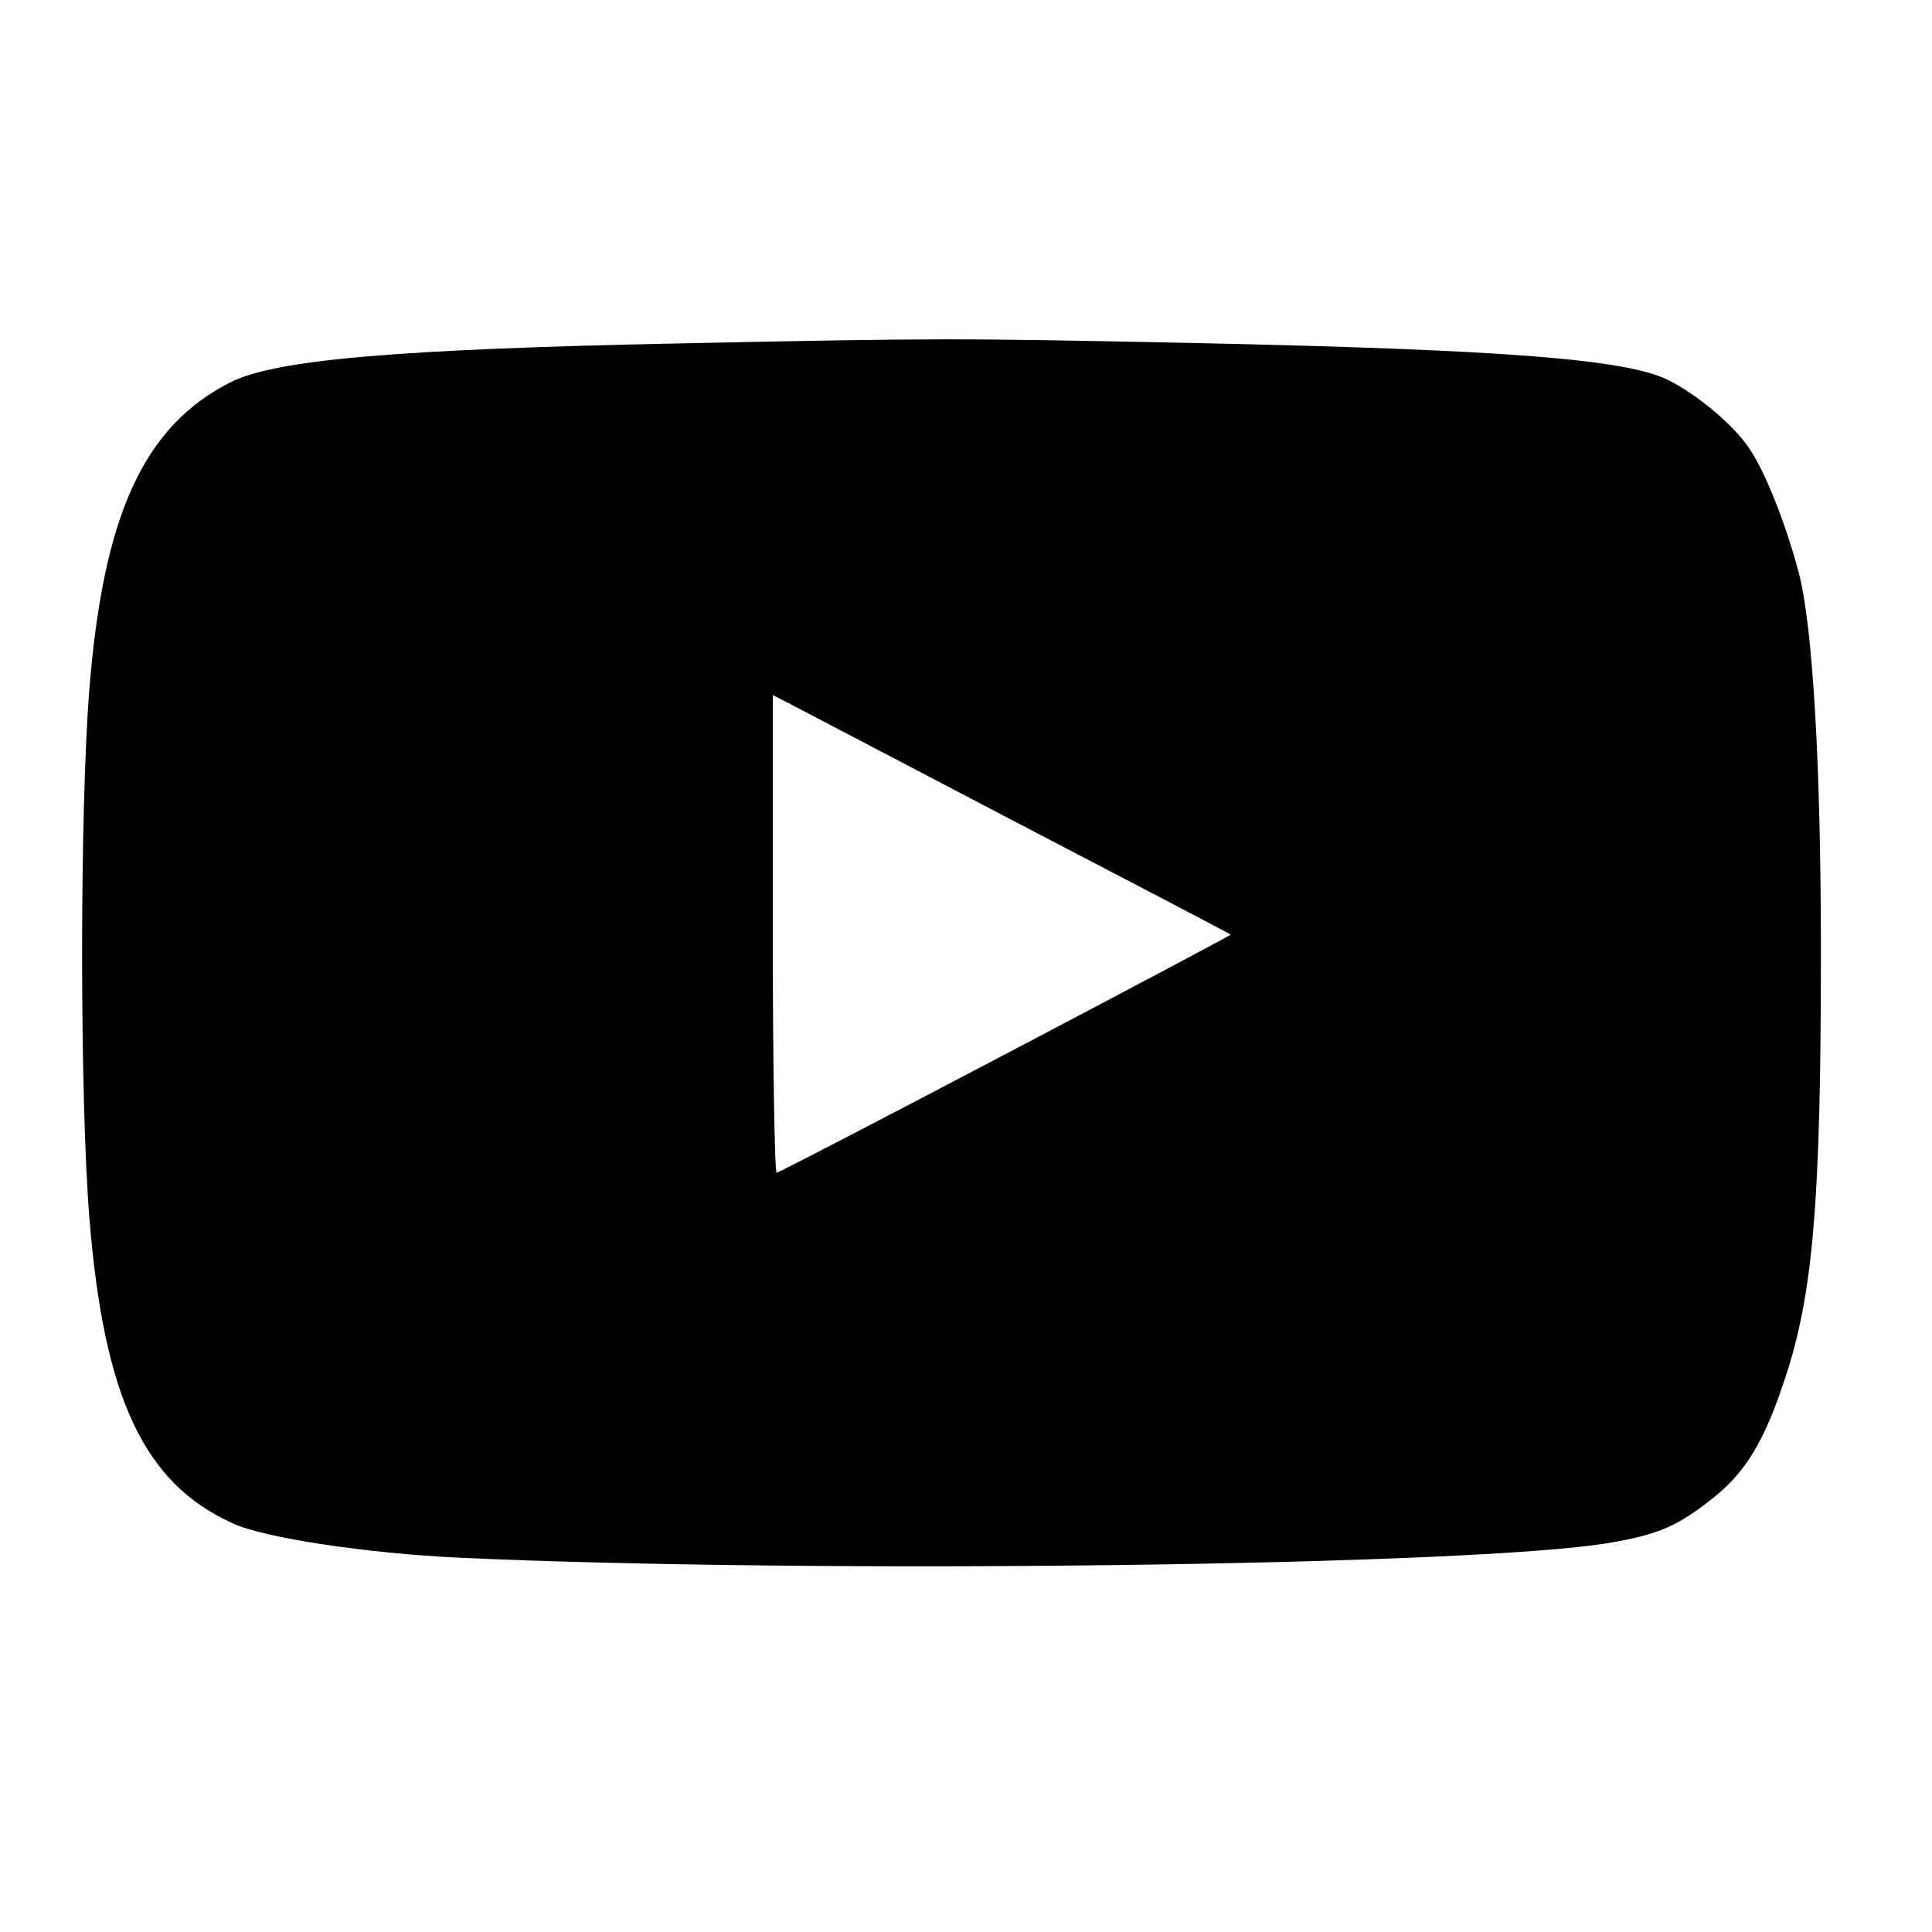 <?xml version="1.0" standalone="no"?>
<!DOCTYPE svg PUBLIC "-//W3C//DTD SVG 20010904//EN"
 "http://www.w3.org/TR/2001/REC-SVG-20010904/DTD/svg10.dtd">
<svg version="1.0" xmlns="http://www.w3.org/2000/svg"
 width="400pt" height="400pt" viewBox="0 0 400 400"
 preserveAspectRatio="xMidYMid meet">
<g transform="translate(0,400) scale(0.1,-0.1)"
fill="#000000" stroke="none">
<path d="M1407 3289 c-591 -12 -839 -34 -931 -81 -178 -91 -262 -273 -291
-635 -20 -250 -20 -846 0 -1094 30 -373 113 -550 297 -633 65 -30 276 -62 468
-71 738 -34 2108 -17 2384 31 99 17 139 34 212 92 67 53 106 116 148 243 60
177 76 371 76 888 0 388 -17 672 -45 782 -27 103 -71 215 -105 263 -31 46
-107 110 -166 139 -86 43 -332 63 -989 77 -488 10 -526 10 -1058 -1z m698
-992 c242 -126 441 -230 443 -232 2 -2 -912 -483 -940 -493 -4 -2 -8 220 -8
492 l0 497 33 -17 c17 -9 230 -120 472 -247z"/>
</g>
</svg>
